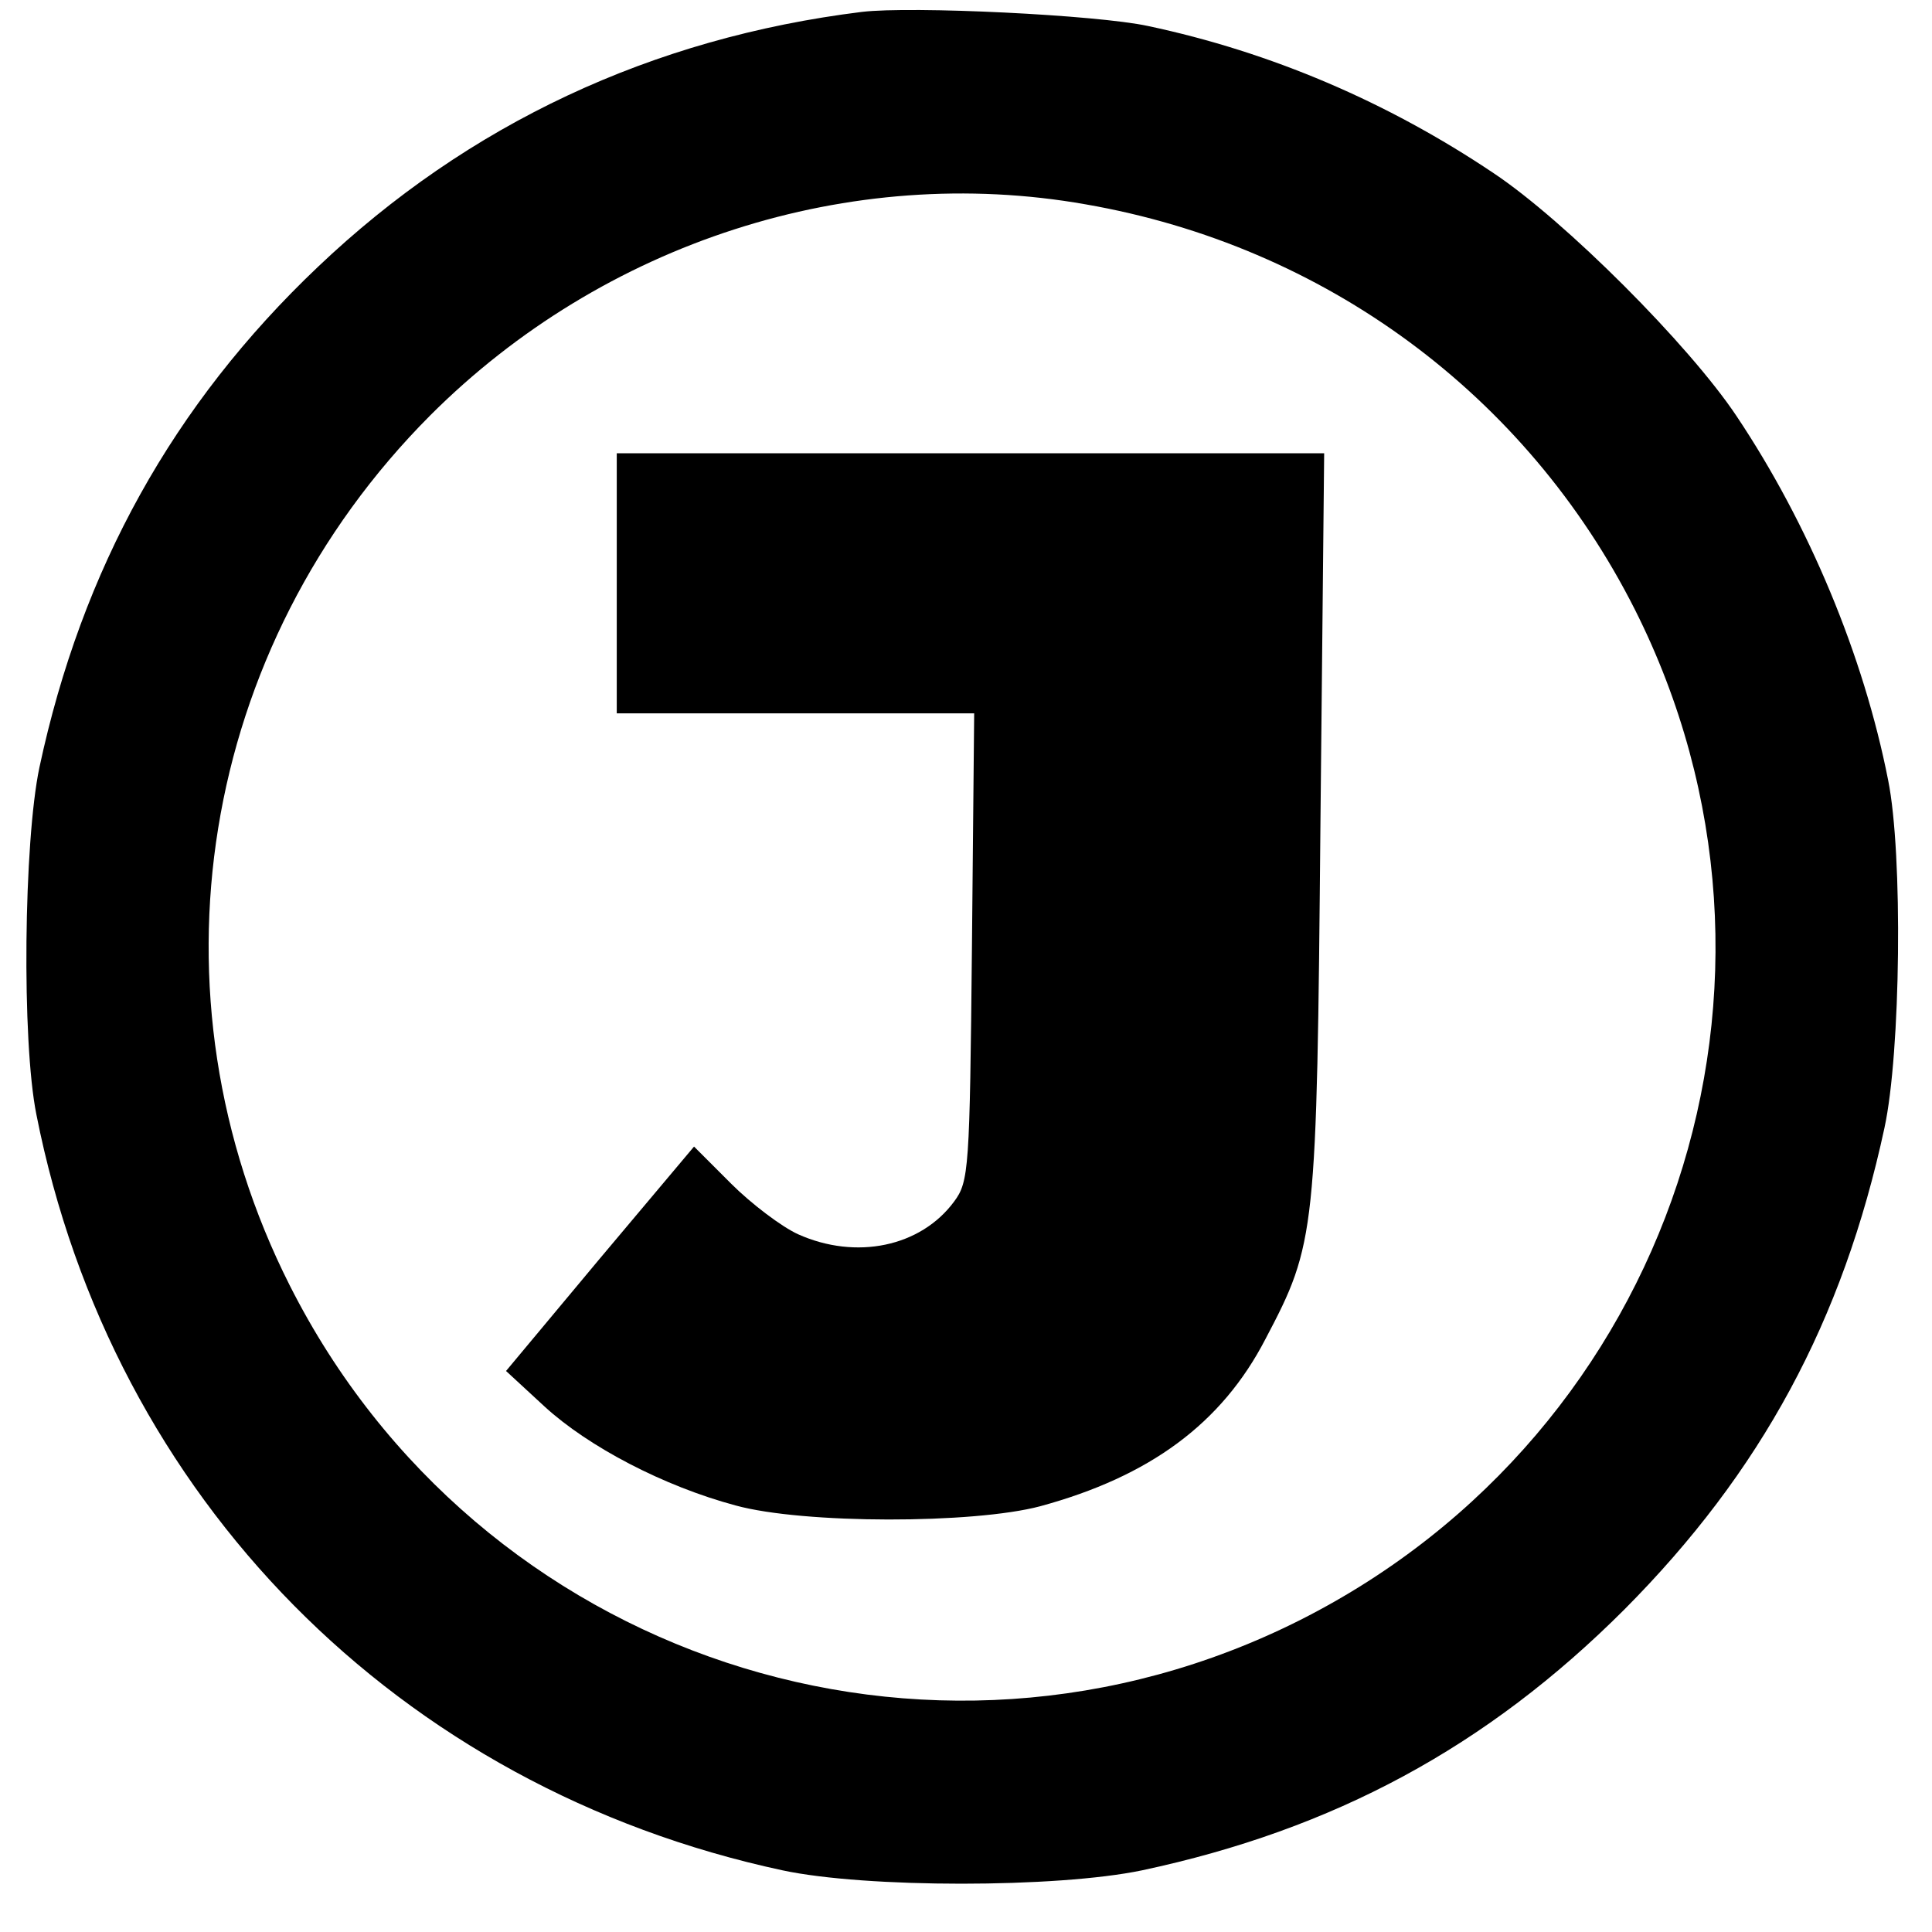 <?xml version="1.0" standalone="no"?>
<!DOCTYPE svg PUBLIC "-//W3C//DTD SVG 20010904//EN"
 "http://www.w3.org/TR/2001/REC-SVG-20010904/DTD/svg10.dtd">
<svg version="1.0" xmlns="http://www.w3.org/2000/svg"
 width="260pt" height="260pt" viewBox="0 0 260 260"
 preserveAspectRatio="xMidYMid meet">
<g transform="translate(0,260) scale(0.1,-0.1)"
fill="#000000" stroke="none">
<path d="M1160 2584 c-283 -35 -530 -151 -732 -343 -195 -185 -318 -407 -375
-674 -21 -100 -24 -368 -4 -467 102 -516 487 -906 1004 -1017 112 -24 369 -24
484 0 258 55 464 166 649 351 184 185 294 388 350 648 22 101 25 369 5 468
-33 168 -107 345 -204 490 -64 96 -231 263 -327 327 -143 96 -300 163 -465
198 -69 15 -318 27 -385 19z m301 -259 c322 -56 593 -256 739 -545 252 -500
51 -1107 -450 -1360 -500 -252 -1107 -51 -1360 450 -198 392 -122 859 189
1171 233 233 565 340 882 284z"/>
<path d="M830 1815 l0 -175 241 0 240 0 -3 -314 c-3 -300 -4 -316 -24 -343
-45 -61 -132 -79 -210 -44 -22 10 -63 41 -90 68 l-50 50 -127 -151 -126 -151
52 -48 c59 -54 160 -107 257 -133 91 -25 320 -25 410 -1 147 40 244 111 303
225 68 129 69 141 74 695 l5 497 -476 0 -476 0 0 -175z"/>
</g>
</svg>
